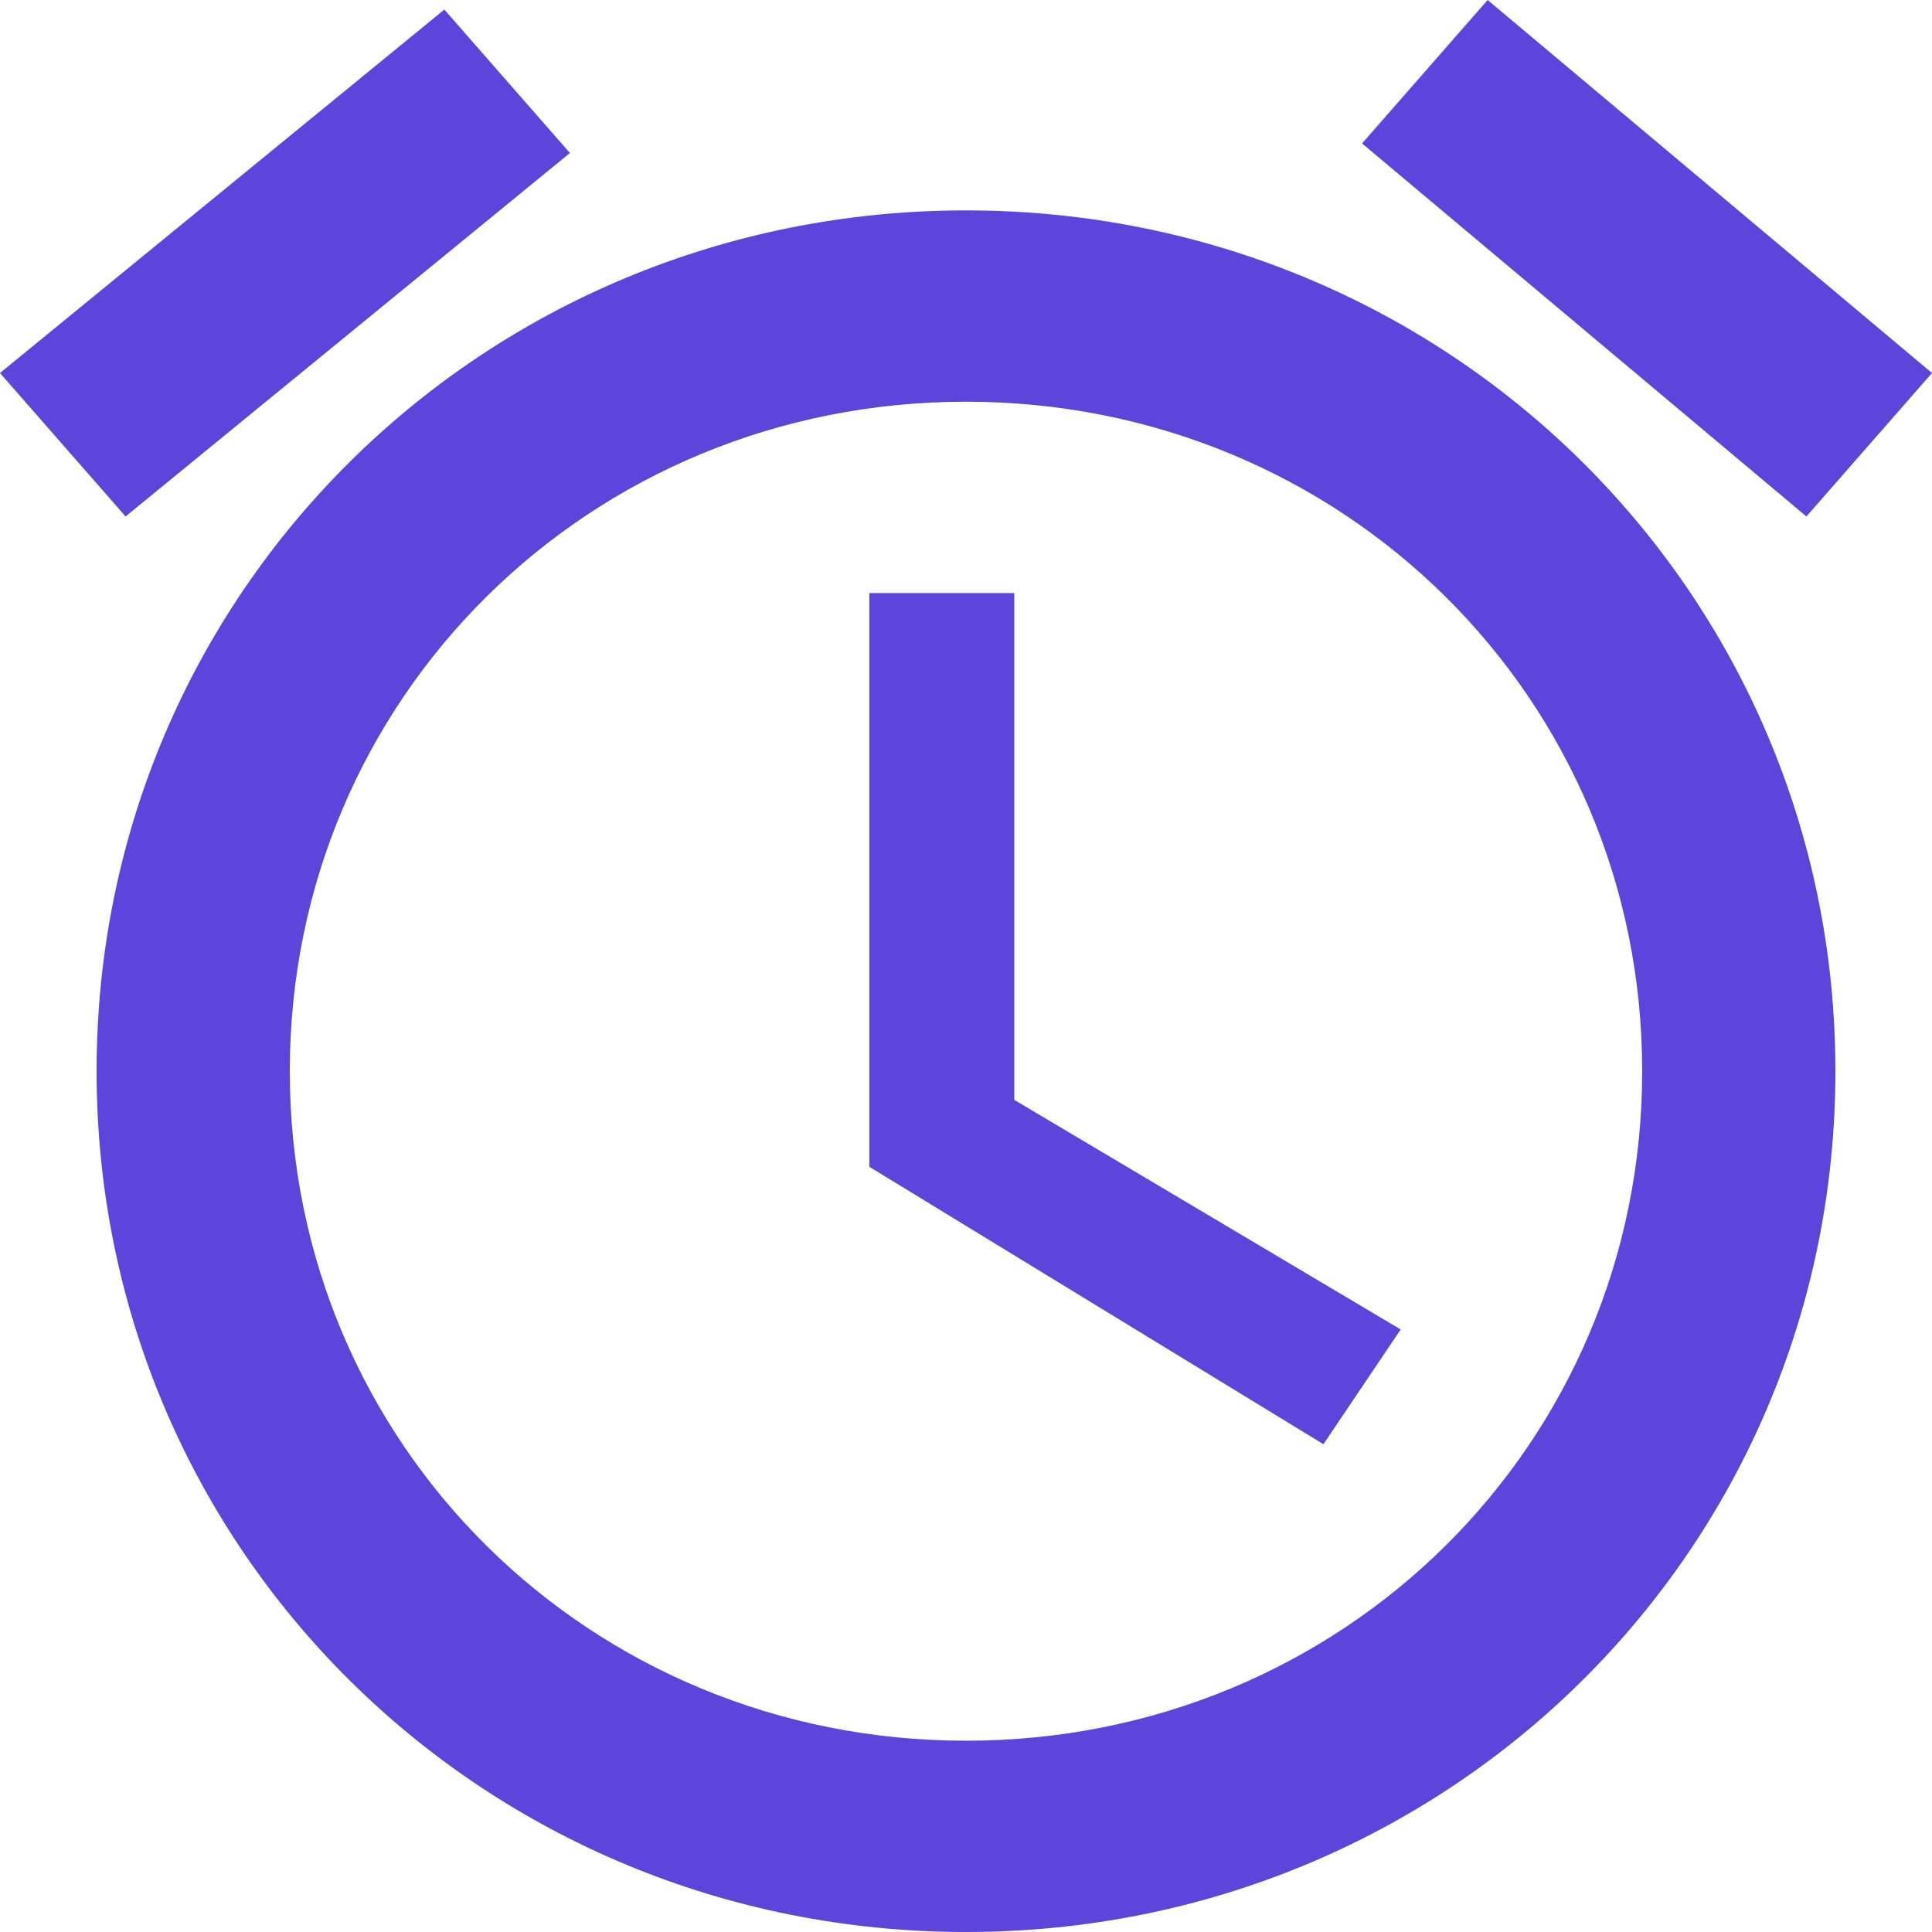 <svg xmlns="http://www.w3.org/2000/svg" width="40" height="40" viewBox="0 0 40 40">
    <path fill="#5D44DB" fill-rule="nonzero" d="M40 7.723L30.8 0l-2.6 2.97 9.2 7.723 2.6-2.97zM11.8 3.168L9.2.198 0 7.723l2.6 2.97 9.2-7.525zm9.2 9.11h-3v11.88l9.4 5.743 1.6-2.376-8-4.753V12.277zm-1-7.922c-10 0-18 7.921-18 17.822S10 40 20 40s18-7.92 18-17.822c0-9.9-8-17.822-18-17.822zm0 31.684c-7.8 0-14-6.139-14-13.862S12.2 8.317 20 8.317s14 6.138 14 13.861c0 7.723-6.2 13.862-14 13.862z"/>
</svg>
